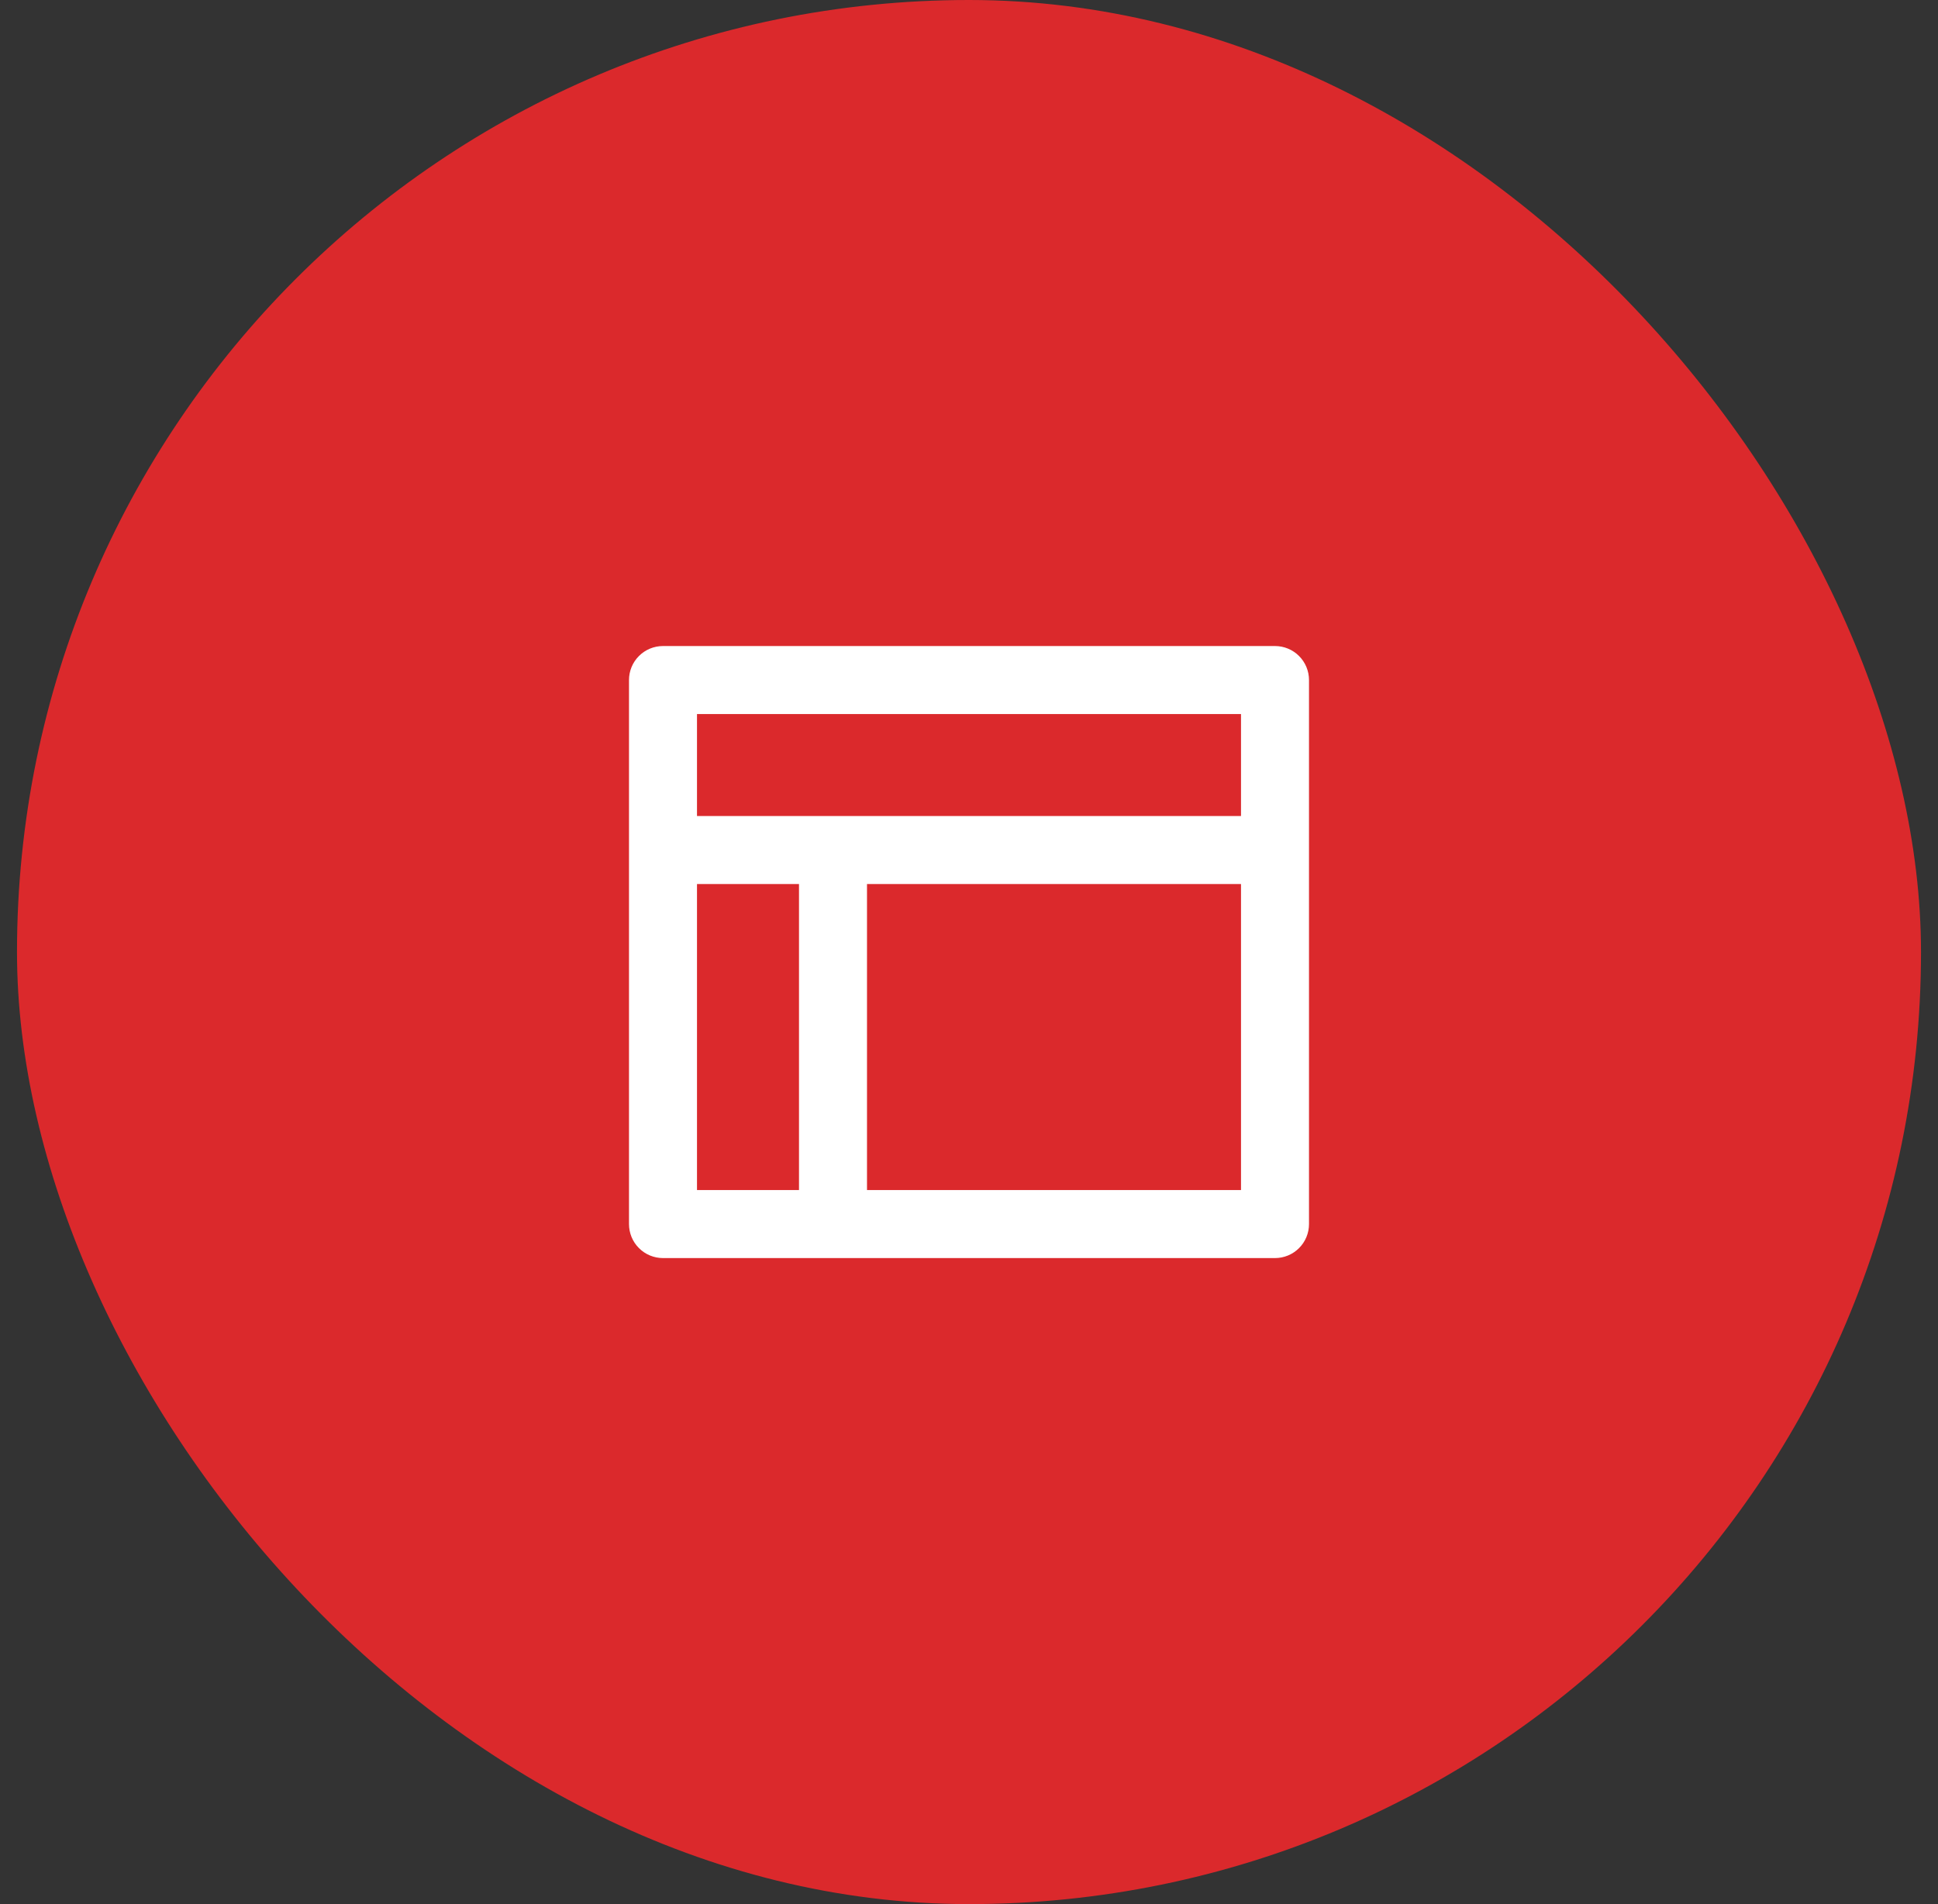 <?xml version="1.0" encoding="UTF-8"?>
<svg xmlns="http://www.w3.org/2000/svg" width="57" height="56" viewBox="0 0 57 56" fill="none">
  <rect x="0" y="0" width="57" height="56" fill="#333333" stroke="none"/>
  <rect x="0.5" width="56" height="56" rx="28" fill="#DB292C"></rect>
  <g clip-path="url(#clip0_2022_8269)">
    <path d="M19.5 37C19.235 37 18.98 36.895 18.793 36.707C18.605 36.52 18.5 36.265 18.5 36V20C18.5 19.735 18.605 19.48 18.793 19.293C18.98 19.105 19.235 19 19.5 19H37.5C37.765 19 38.02 19.105 38.207 19.293C38.395 19.48 38.5 19.735 38.5 20V36C38.5 36.265 38.395 36.52 38.207 36.707C38.02 36.895 37.765 37 37.5 37H19.5ZM23.5 26H20.5V35H23.5V26ZM36.5 26H25.5V35H36.5V26ZM36.5 21H20.5V24H36.5V21Z" fill="white"></path>
  </g>
  <defs>
    <clipPath id="clip0_2022_8269">
      <rect width="24" height="24" fill="white" transform="translate(16.5 16)"></rect>
    </clipPath>
  </defs>
</svg>
